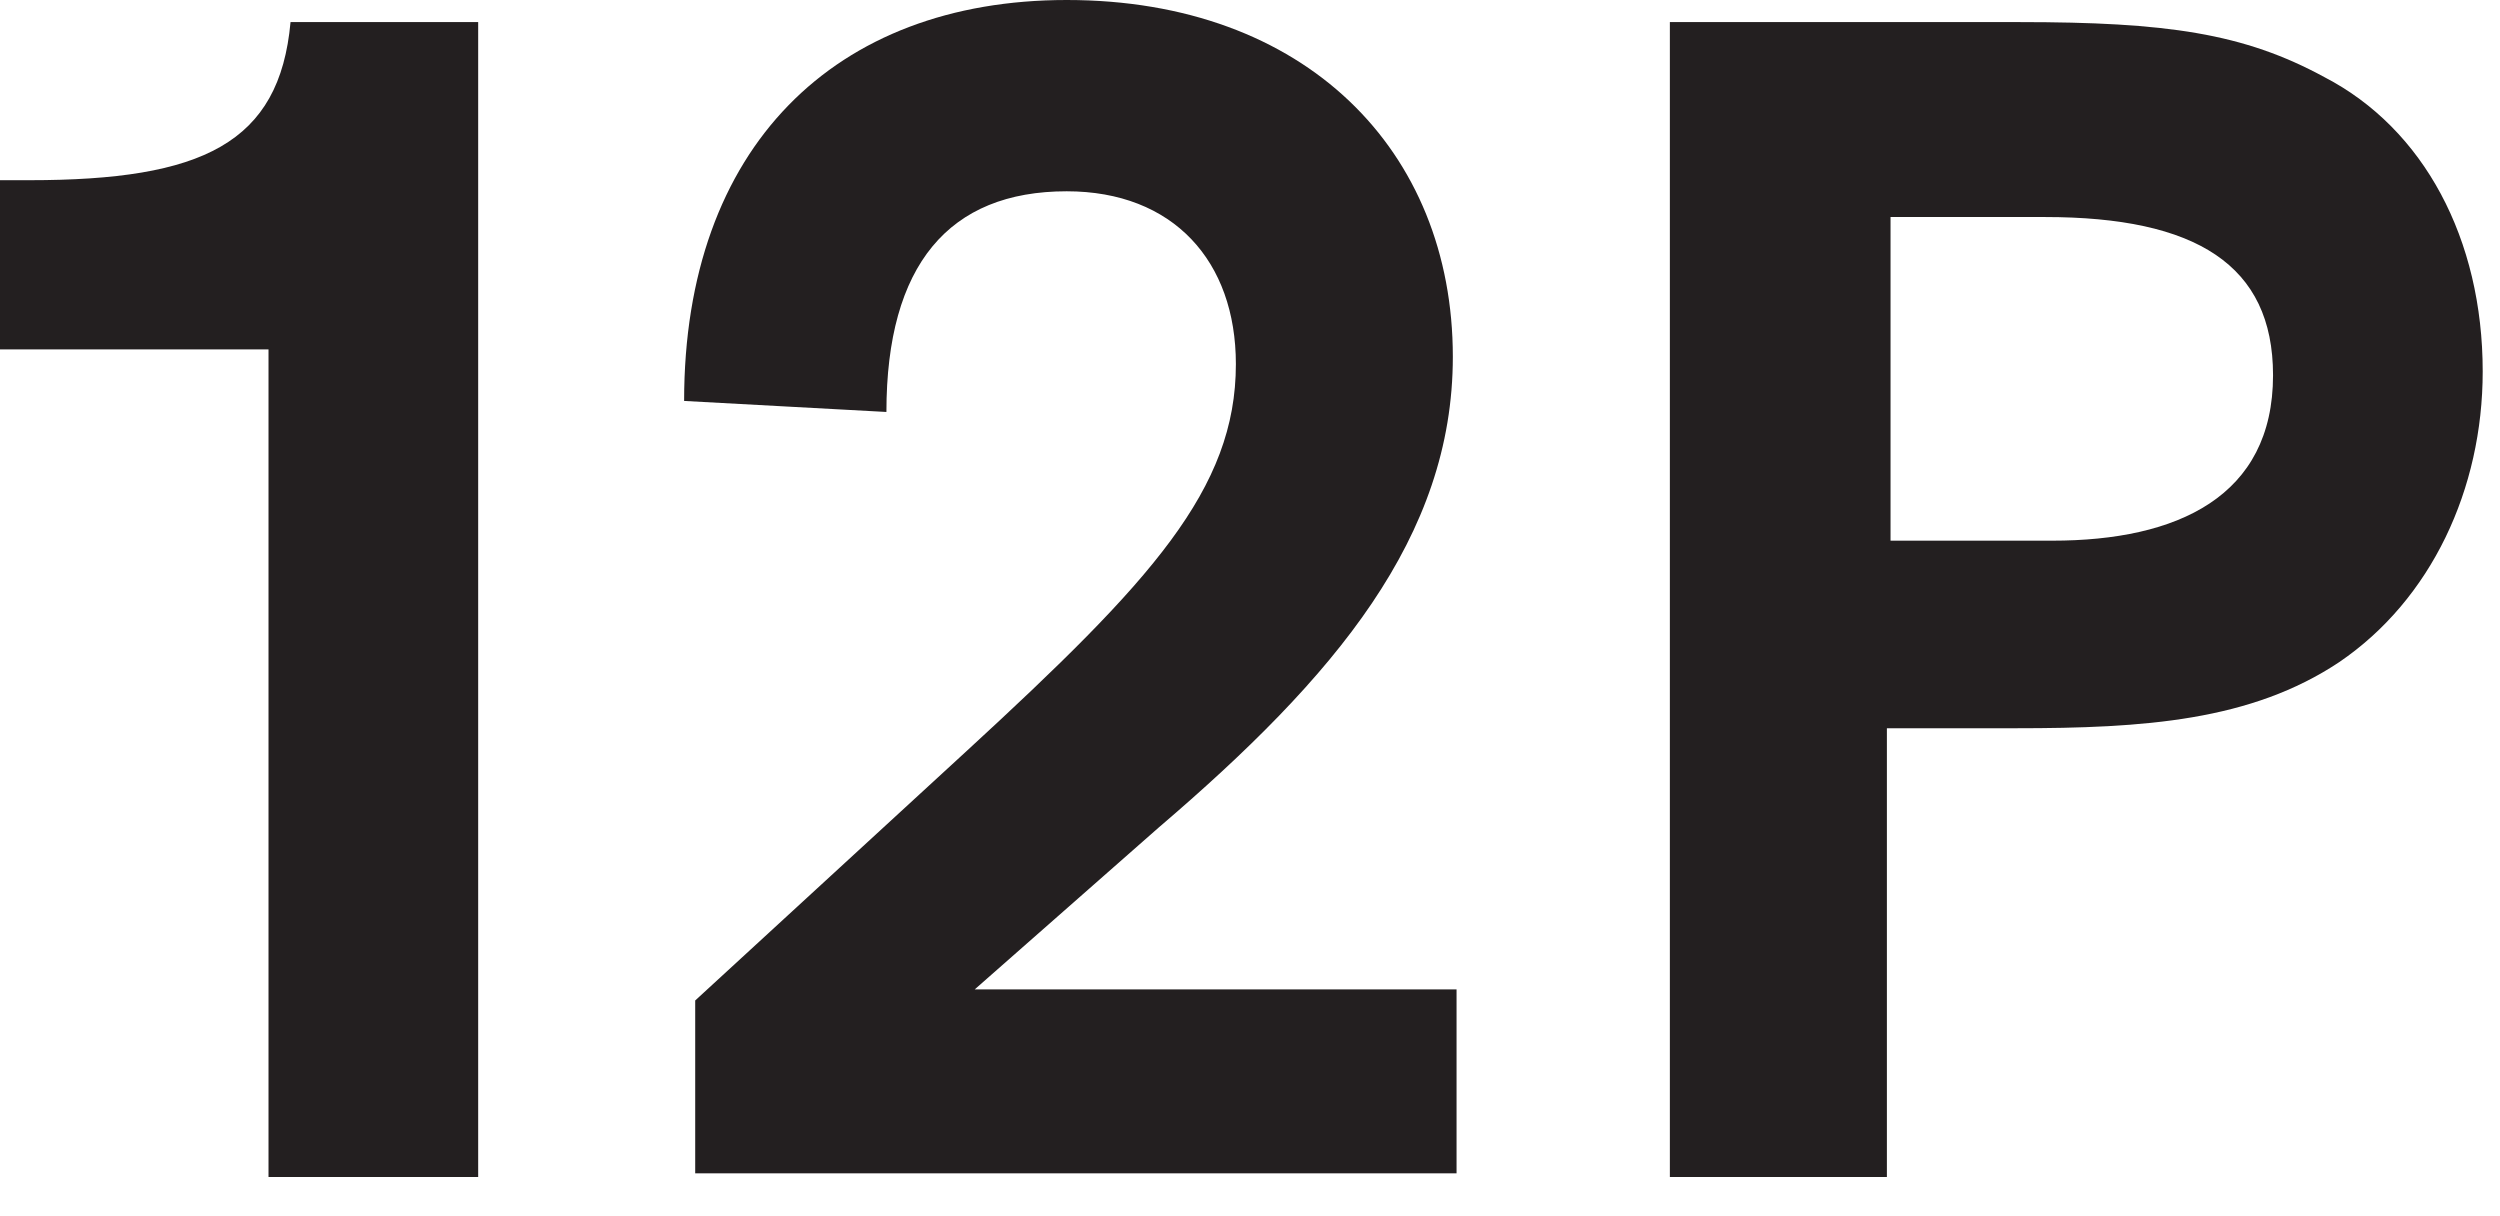 <svg xmlns="http://www.w3.org/2000/svg" width="37" height="18" viewBox="0 0 37 18" fill="none"><path d="M3.974 5.171H0V2.667H0.435C2.994 2.667 4.137 2.123 4.3 0.327H7.077V17.42H3.974V5.171Z" fill="#231F20"></path><path d="M10.289 14.807L14.317 11.105C17.039 8.601 18.291 7.24 18.291 5.389C18.291 3.865 17.365 2.831 15.787 2.831C14.045 2.831 13.119 3.919 13.119 6.097L10.125 5.934C10.125 2.177 12.357 0 15.787 0C19.325 0 21.502 2.232 21.502 5.28C21.502 7.948 19.76 10.016 17.148 12.248L14.426 14.643H21.557V17.365H10.289V14.807Z" fill="#231F20"></path><path d="M24.768 0.327H29.885C32.063 0.327 33.206 0.49 34.404 1.143C35.873 1.905 36.744 3.538 36.744 5.498C36.744 7.24 35.982 8.873 34.621 9.799C33.315 10.669 31.736 10.778 29.831 10.778H27.926V17.42H24.714V0.327H24.768ZM30.375 8.002C32.226 8.002 33.641 7.349 33.641 5.553C33.641 3.919 32.498 3.212 30.266 3.212H27.98V8.002H30.375Z" fill="#231F20"></path></svg>